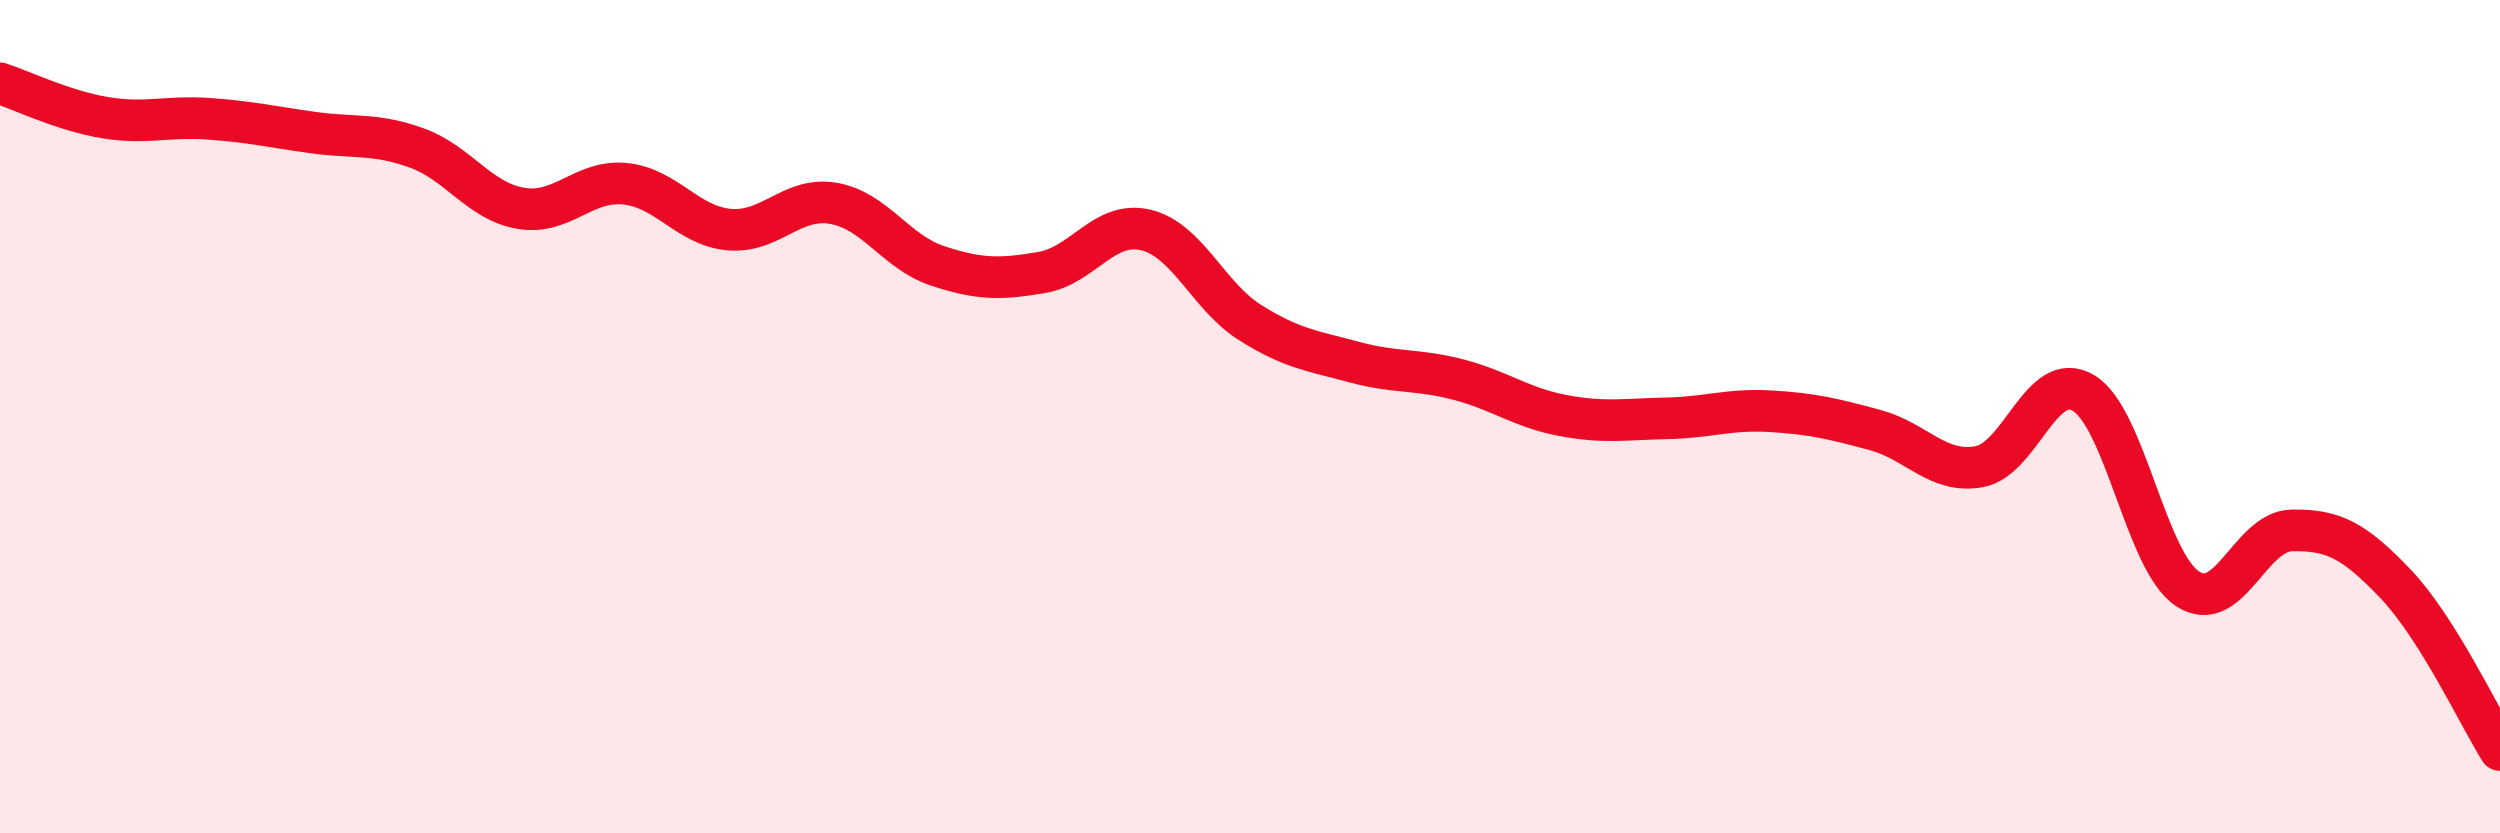 
    <svg width="60" height="20" viewBox="0 0 60 20" xmlns="http://www.w3.org/2000/svg">
      <path
        d="M 0,2 C 0.5,2.16 1.5,2.65 2.5,2.82 C 3.5,2.99 4,2.78 5,2.85 C 6,2.92 6.5,3.04 7.5,3.18 C 8.5,3.32 9,3.19 10,3.55 C 11,3.91 11.5,4.83 12.5,5 C 13.5,5.17 14,4.31 15,4.41 C 16,4.51 16.5,5.42 17.5,5.51 C 18.5,5.6 19,4.71 20,4.88 C 21,5.05 21.5,6.05 22.5,6.38 C 23.5,6.71 24,6.71 25,6.54 C 26,6.37 26.5,5.28 27.5,5.52 C 28.5,5.76 29,7.11 30,7.74 C 31,8.37 31.5,8.42 32.5,8.69 C 33.5,8.96 34,8.85 35,9.11 C 36,9.37 36.5,9.78 37.5,9.97 C 38.5,10.16 39,10.06 40,10.04 C 41,10.02 41.5,9.81 42.5,9.87 C 43.5,9.93 44,10.05 45,10.32 C 46,10.59 46.5,11.38 47.5,11.2 C 48.5,11.02 49,8.84 50,9.43 C 51,10.02 51.5,13.47 52.5,14.13 C 53.5,14.79 54,12.75 55,12.73 C 56,12.71 56.5,12.97 57.5,14.02 C 58.5,15.07 59.5,17.2 60,18L60 20L0 20Z"
        fill="#EB0A25"
        opacity="0.1"
        stroke-linecap="round"
        stroke-linejoin="round"
      />
      <path
        d="M 0,2 C 0.5,2.16 1.5,2.65 2.5,2.82 C 3.5,2.99 4,2.78 5,2.85 C 6,2.92 6.5,3.04 7.5,3.18 C 8.5,3.32 9,3.19 10,3.55 C 11,3.91 11.5,4.83 12.5,5 C 13.5,5.17 14,4.31 15,4.41 C 16,4.51 16.5,5.42 17.5,5.51 C 18.5,5.6 19,4.71 20,4.88 C 21,5.05 21.5,6.05 22.5,6.38 C 23.5,6.71 24,6.71 25,6.54 C 26,6.37 26.5,5.28 27.5,5.52 C 28.5,5.76 29,7.11 30,7.74 C 31,8.37 31.5,8.42 32.5,8.69 C 33.5,8.96 34,8.85 35,9.11 C 36,9.37 36.5,9.78 37.5,9.97 C 38.5,10.16 39,10.06 40,10.04 C 41,10.02 41.5,9.81 42.5,9.87 C 43.5,9.93 44,10.05 45,10.32 C 46,10.59 46.5,11.38 47.5,11.2 C 48.5,11.02 49,8.84 50,9.43 C 51,10.02 51.5,13.47 52.5,14.13 C 53.5,14.79 54,12.75 55,12.73 C 56,12.71 56.5,12.97 57.5,14.02 C 58.5,15.07 59.5,17.2 60,18"
        stroke="#EB0A25"
        stroke-width="1"
        fill="none"
        stroke-linecap="round"
        stroke-linejoin="round"
      />
    </svg>
  
